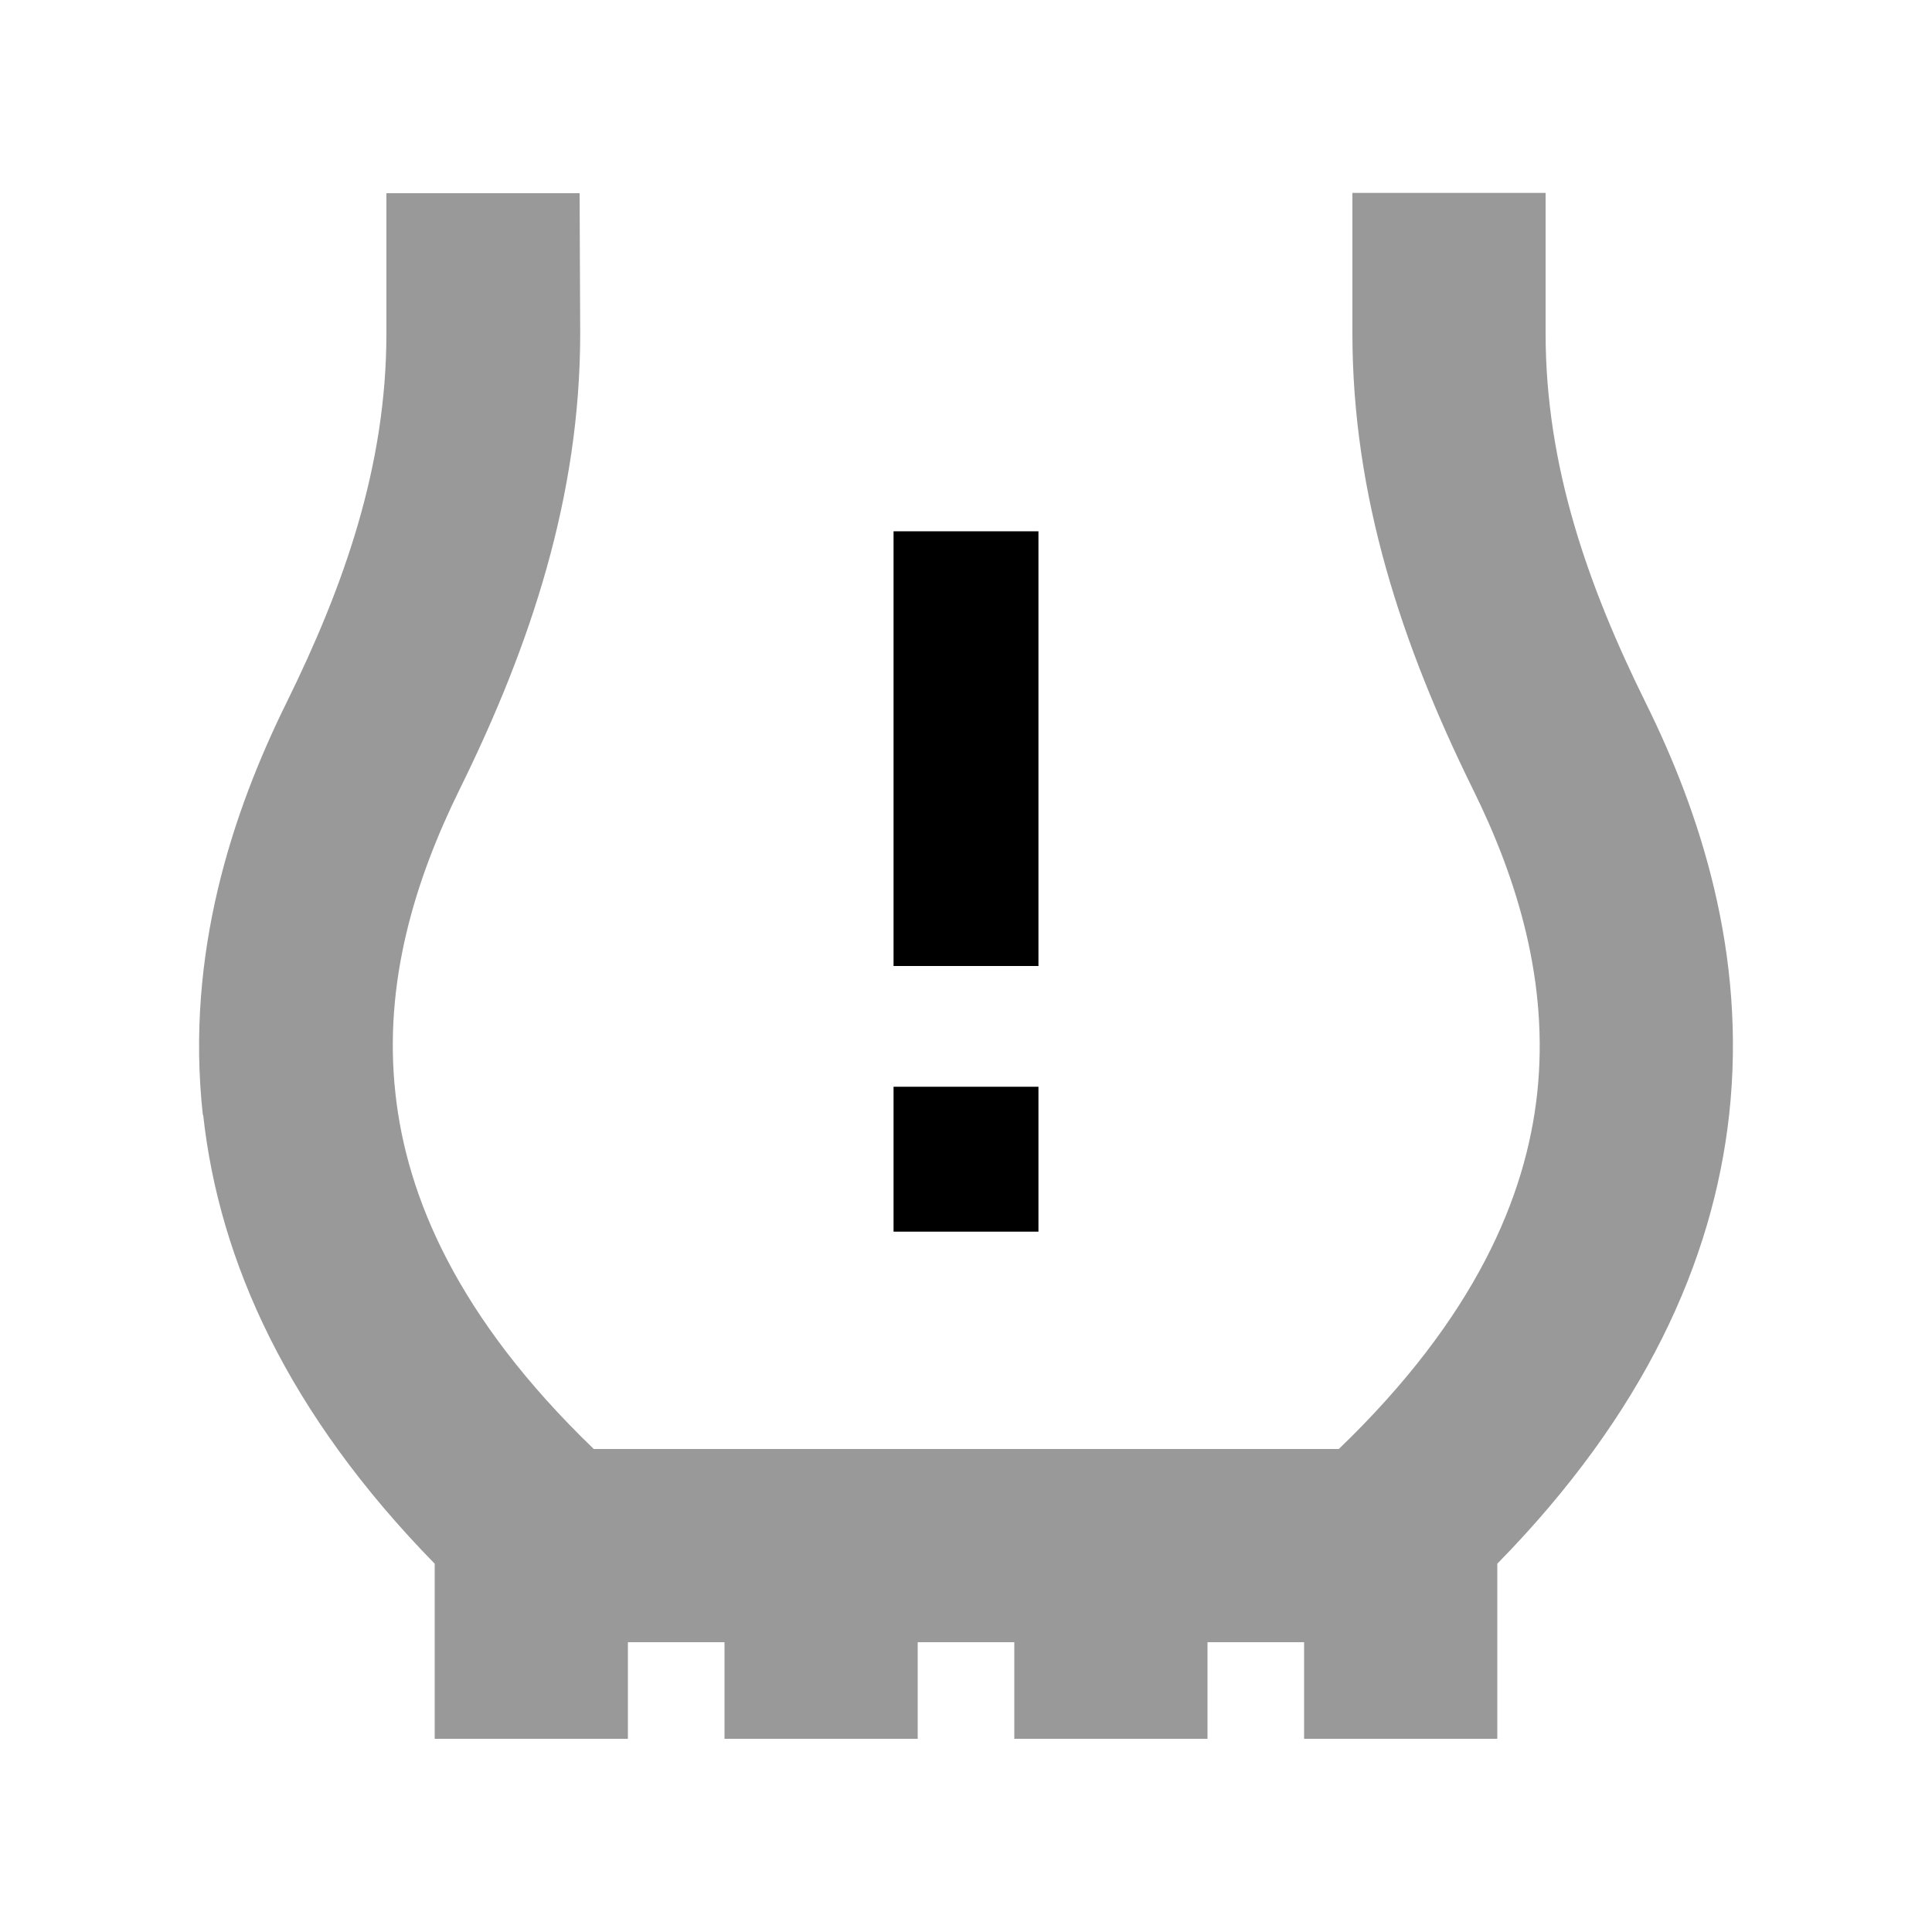 <svg xmlns="http://www.w3.org/2000/svg" viewBox="0 0 640 640"><!--! Font Awesome Pro 7.1.0 by @fontawesome - https://fontawesome.com License - https://fontawesome.com/license (Commercial License) Copyright 2025 Fonticons, Inc. --><path opacity=".4" fill="currentColor" d="M67.3 369.3C72.6 417.9 95.4 468.3 144 518L144 576L208 576L208 544L240 544L240 576L304 576L304 544L336 544L336 576L400 576L400 544L432 544L432 576L496 576L496 518C544.7 468.3 567.4 417.9 572.8 369.3C578.7 315.7 562.9 268.7 545.3 233.1C526.1 194.3 512 154.5 512 110.4L512 63.9L448 63.9L448 110.4C448 164.4 464.4 213.7 487.9 261.4C502.6 291.1 513.2 325.4 509.2 362.3C505.5 396.3 488.8 436.4 443.5 480L196.7 480C151.4 436.4 134.7 396.3 131 362.3C126.9 325.4 137.6 291.2 152.3 261.4C175.8 213.7 192.2 164.4 192.2 110.4L192 64L128 64L128 110.5C128 154.5 113.9 194.3 94.7 233.2C77.2 268.8 61.3 315.8 67.2 369.4z"/><path fill="currentColor" d="M344 200L344 176L296 176L296 320L344 320L344 200zM344 360L296 360L296 408L344 408L344 360z"/></svg>